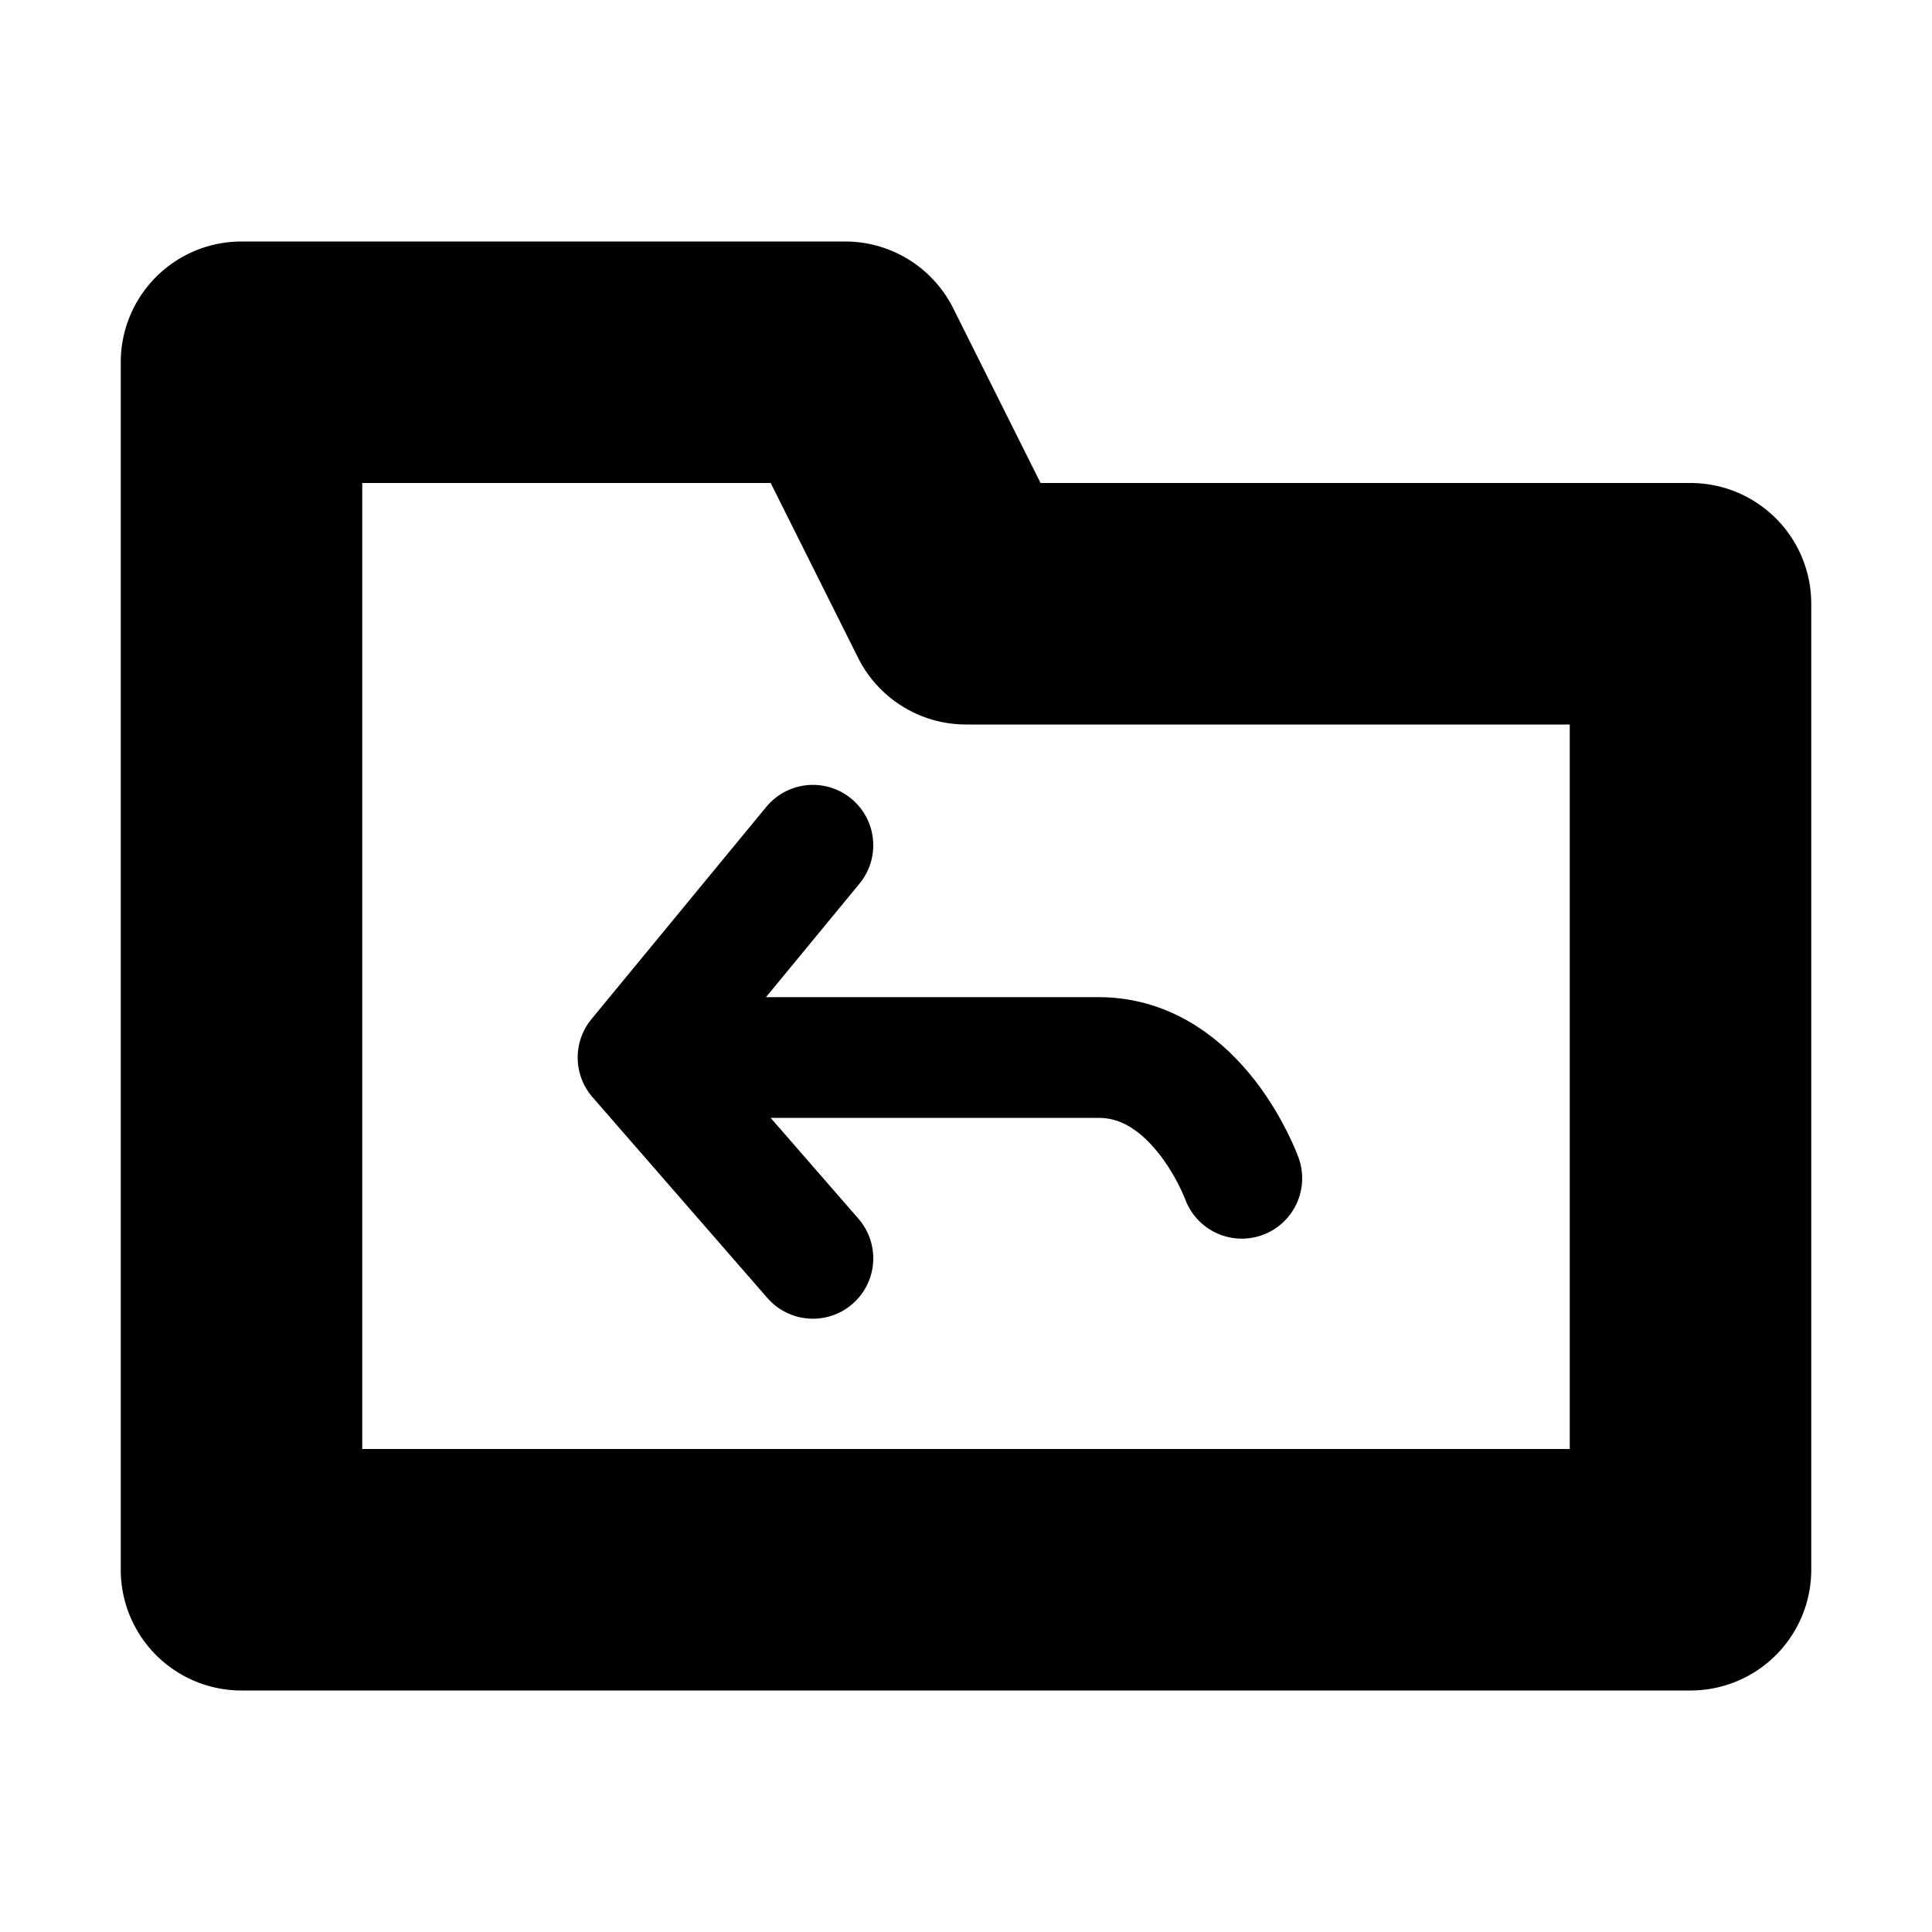 <?xml version="1.0" encoding="UTF-8" standalone="no"?>
<svg
   xmlns:dc="http://purl.org/dc/elements/1.1/"
   xmlns:cc="http://creativecommons.org/ns#"
   xmlns:rdf="http://www.w3.org/1999/02/22-rdf-syntax-ns#"
   xmlns:svg="http://www.w3.org/2000/svg"
   xmlns="http://www.w3.org/2000/svg"
   xmlns:sodipodi="http://sodipodi.sourceforge.net/DTD/sodipodi-0.dtd"
   xmlns:inkscape="http://www.inkscape.org/namespaces/inkscape"
   inkscape:version="1.0.1 (3bc2e81, 2020-09-07)"
   sodipodi:docname="object-type-switch-symbolic.svg"
   viewBox="0 0 16 16"
   height="16"
   width="16"
   id="svg1"
   version="1.1">
  <style
     id="s0">
   .base    { fill: #000000; }
   .success { fill: #009909; }
   .warning { fill: #FF1990; }
   .error   { fill: #00AAFF; }
   .dark    {  }
  </style>
  <style
     id="s2"> 
     @import '../../highlights.css'; 
  </style>
  <defs
     id="defs1211">
    <inkscape:path-effect
       attempt_force_join="true"
       miter_limit="100"
       linejoin_type="round"
       line_width="2"
       linecap_type="round"
       is_visible="true"
       id="path-effect2266"
       effect="join_type" />
    <inkscape:path-effect
       effect="join_type"
       id="path-effect847"
       is_visible="true"
       lpeversion="1"
       linecap_type="butt"
       line_width="1.5"
       linejoin_type="round"
       miter_limit="100"
       attempt_force_join="true" />
    <inkscape:path-effect
       effect="join_type"
       id="path-effect949"
       is_visible="true"
       linecap_type="round"
       line_width="3"
       linejoin_type="round"
       miter_limit="100"
       attempt_force_join="true" />
    <inkscape:path-effect
       attempt_force_join="true"
       miter_limit="100"
       linejoin_type="round"
       line_width="2"
       linecap_type="round"
       is_visible="true"
       id="path-effect1916"
       effect="join_type" />
  </defs>
  <sodipodi:namedview
     inkscape:document-rotation="0"
     inkscape:current-layer="g0"
     inkscape:window-maximized="1"
     inkscape:window-y="-11"
     inkscape:window-x="123"
     inkscape:window-height="1790"
     inkscape:window-width="2602"
     inkscape:cy="4.7435421"
     inkscape:cx="1.9004197"
     inkscape:zoom="22.4"
     showgrid="true"
     id="namedview"
     guidetolerance="10"
     gridtolerance="10"
     objecttolerance="10"
     inkscape:showpageshadow="true"
     inkscape:snap-global="true"
     inkscape:snap-nodes="true">
    <inkscape:grid
       id="grid"
       type="xygrid" />
  </sodipodi:namedview>
  <g
     id="g0"
     inkscape:label="draw-poligon-star">
    <path
       inkscape:connector-curvature="0"
       style="opacity:0"
       d="M 0,0 H 16 V 16 H 0 Z"
       id="background" />
    <path
       class="base"
       inkscape:label="star out"
       inkscape:connector-curvature="0"
       d="M 15,5 A 1,1 0 0 0 14,4 H 8 l 0.894,0.553 -1,-2 A 1,1 0 0 0 7,2 H 2 A 1,1 0 0 0 1,3 v 10 a 1,1 0 0 0 1,1 h 12 a 1,1 0 0 0 1,-1 z M 2,12 3,13 V 3 L 2,4 h 5 l -0.894,-0.553 1,2 A 1,1 0 0 0 8,6 h 6 L 13,5 v 8 l 1,-1 z"
       id="path2264"
       sodipodi:nodetypes="ccccccc"
       style="stroke-width:0.479"
       inkscape:original-d="M 14,13 V 5 H 8 L 7,3 H 2 v 10 z"
       inkscape:path-effect="#path-effect2266" />
    <path
       class="base"
       inkscape:label="star out"
       inkscape:connector-curvature="0"
       d="M 28.268,13 V 3 l -1,1 h 5 l -0.894,-0.553 1,2 A 1,1 0 0 0 33.268,6 h 6 l -1,-1 v 8 l 1,-1 H 31 a 1,1 0 0 0 -0.707,1.707 l 2,2 A 1,1 0 0 0 34,15 v -4 a 1,1 0 0 0 -1.707,-0.707 l -2,2 a 1,1 0 0 0 0,1.414 l 2,2 a 1,1 0 1 0 1.414,-1.414 l -2,-2 v 1.414 l 2,-2 L 32,11 v 4 l 1.707,-0.707 -2,-2 L 31,14 h 8.268 a 1,1 0 0 0 1,-1 V 5 a 1,1 0 0 0 -1,-1 h -6 l 0.894,0.553 -1,-2 A 1,1 0 0 0 32.268,2 h -5 a 1,1 0 0 0 -1,1 v 10 a 1,1 0 1 0 2,0 z"
       id="polygon1138"
       sodipodi:nodetypes="ccccccccccc"
       style="stroke-width:0.479"
       inkscape:original-d="M 27.268322,13 V 3 h 5 l 1,2 h 6 v 8 H 31 l 2,2 v -4 l -2,2 2,2"
       inkscape:path-effect="#path-effect1916" />
    <path
       style="fill:none;stroke:#000000;stroke-linecap:round;stroke-linejoin:round;stop-color:#000000"
       d="M 6.732,7 5.284,8.758 6.732,10.421 5.284,8.758 h 3.816 c 0.823,0 1.184,1 1.184,1"
       id="path2268"
       sodipodi:nodetypes="cccccc" />
  </g>
</svg>
